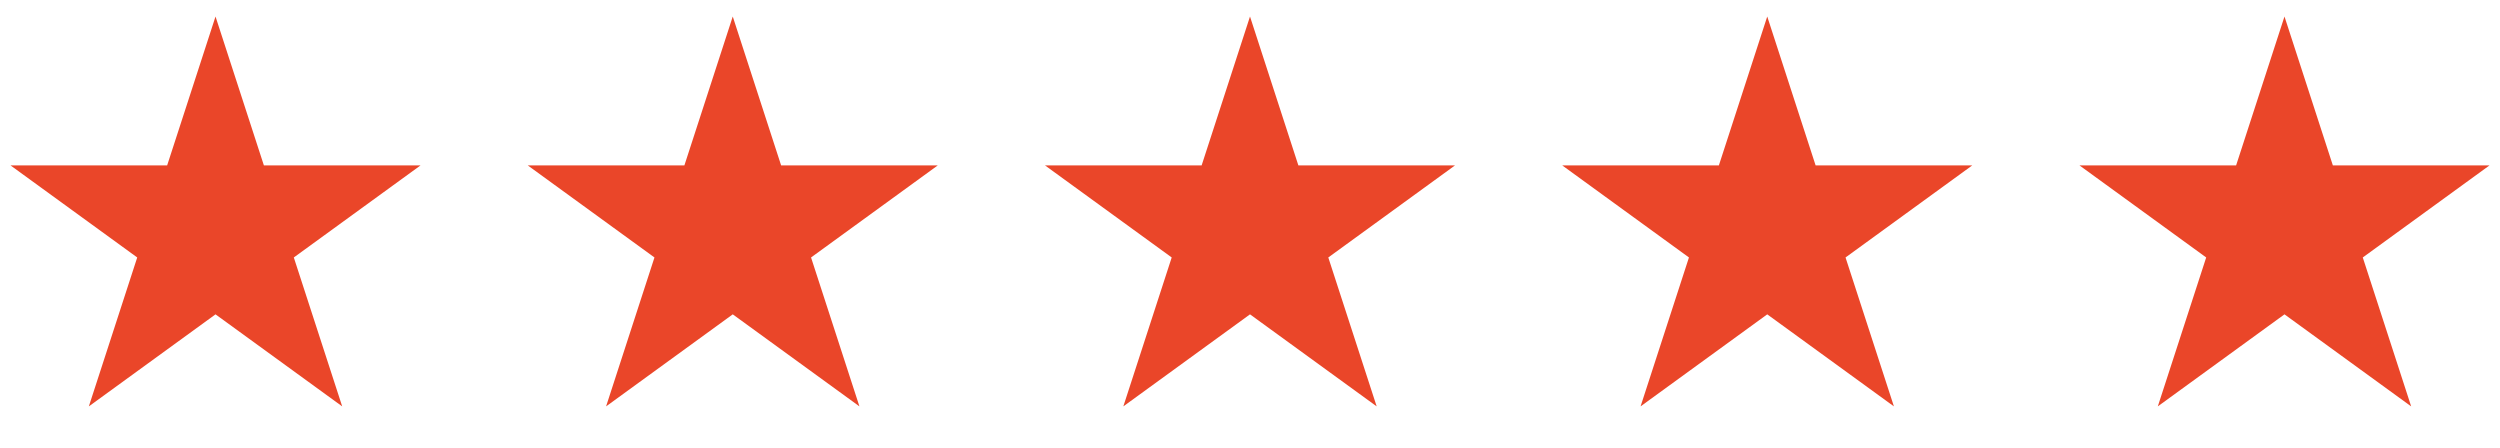 <svg width="145" height="26" viewBox="0 0 145 26" fill="none" xmlns="http://www.w3.org/2000/svg">
<g clip-path="url(#clip0_20807_42171)">
<g clip-path="url(#clip1_20807_42171)">
<path d="M12.5 0.958L15.306 9.595H24.388L17.041 14.933L19.847 23.57L12.5 18.232L5.153 23.57L7.959 14.933L0.612 9.595H9.694L12.5 0.958Z" fill="#EA4629"/>
<path d="M72.5 0.958L75.306 9.595H84.388L77.041 14.933L79.847 23.57L72.5 18.232L65.153 23.57L67.959 14.933L60.612 9.595H69.694L72.5 0.958Z" fill="#EA4629"/>
<path d="M42.5 0.958L45.306 9.595H54.388L47.041 14.933L49.847 23.57L42.5 18.232L35.153 23.57L37.959 14.933L30.612 9.595H39.694L42.5 0.958Z" fill="#EA4629"/>
<path d="M102.5 0.958L105.306 9.595H114.388L107.041 14.933L109.847 23.57L102.5 18.232L95.153 23.57L97.959 14.933L90.612 9.595H99.694L102.5 0.958Z" fill="#EA4629"/>
<path d="M132.5 0.958L135.306 9.595H144.388L137.041 14.933L139.847 23.57L132.5 18.232L125.153 23.57L127.959 14.933L120.612 9.595H129.694L132.5 0.958Z" fill="#EA4629"/>
</g>
</g>
<defs>
<clipPath id="clip0_20807_42171">
<rect width="145" height="25" fill="white" transform="translate(0 0.958)"/>
</clipPath>
<clipPath id="clip1_20807_42171">
<rect width="145" height="25" fill="white" transform="translate(0 0.958)"/>
</clipPath>
</defs>
</svg>
